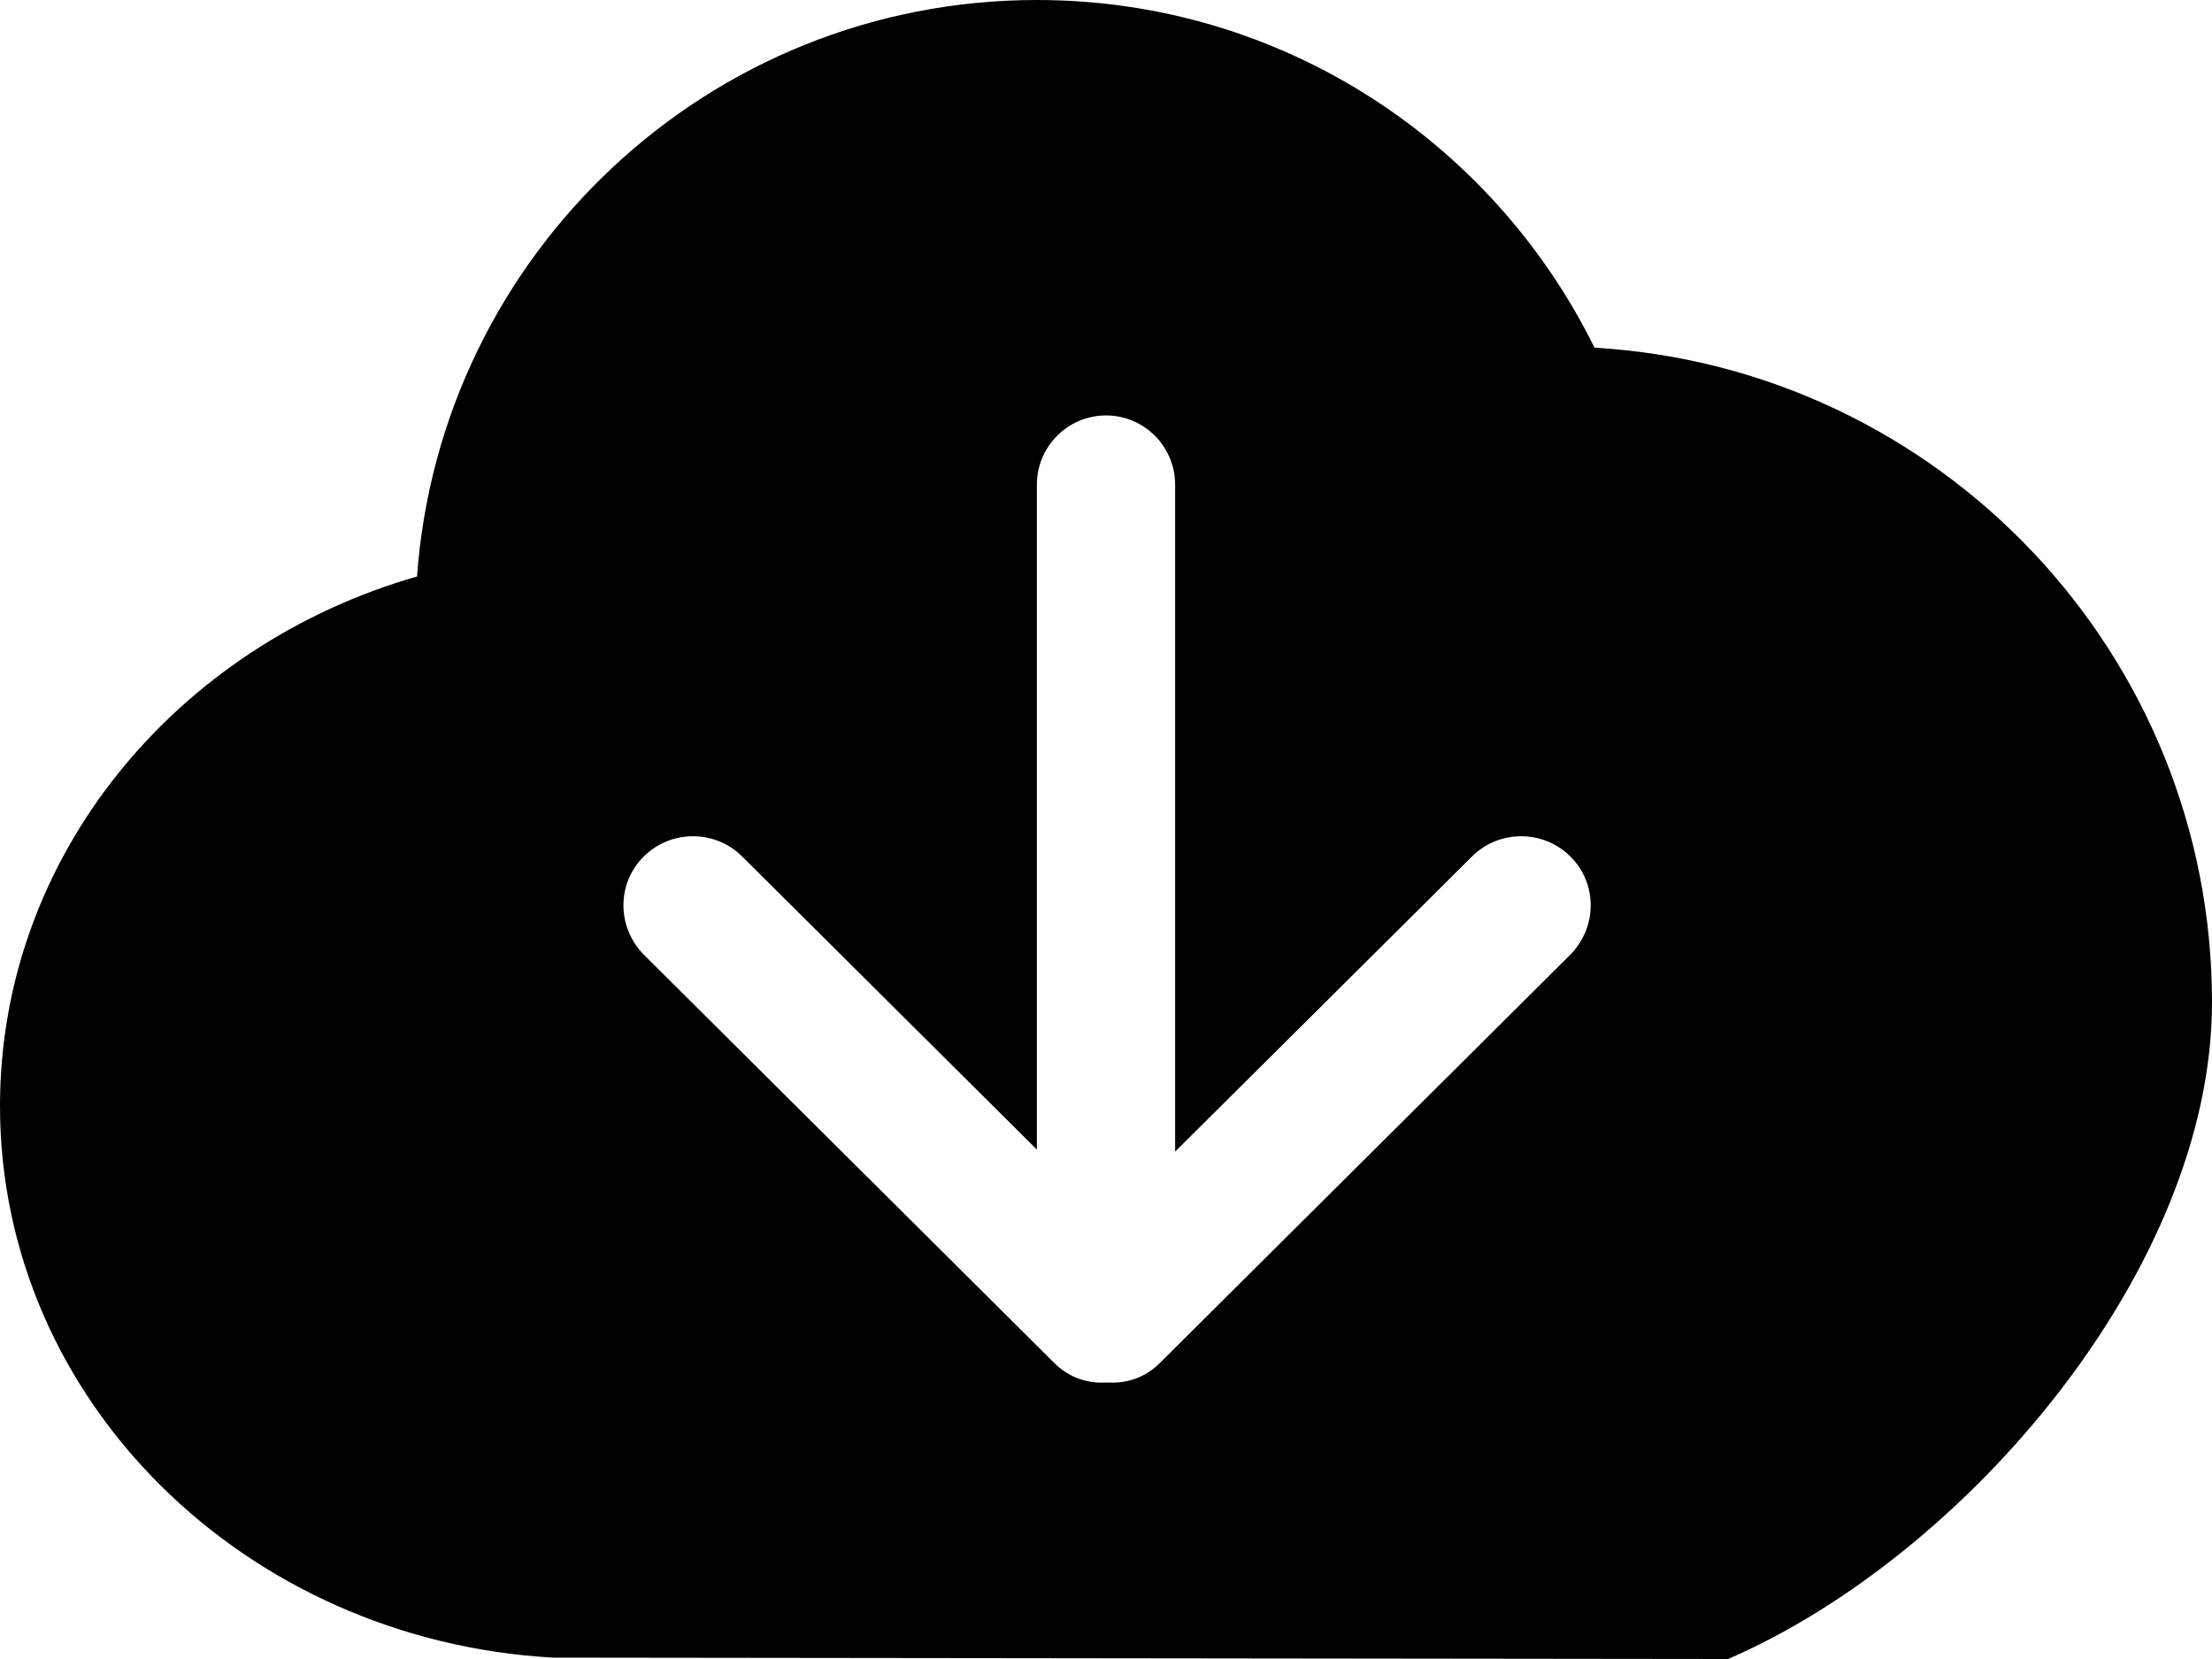 <?xml version="1.0" encoding="UTF-8" standalone="no"?>
<svg width="32px" height="24px" viewBox="0 0 32 24" version="1.1" xmlns="http://www.w3.org/2000/svg" xmlns:xlink="http://www.w3.org/1999/xlink" xmlns:sketch="http://www.bohemiancoding.com/sketch/ns">
    <!-- Generator: Sketch Beta 3.3.2 (12041) - http://www.bohemiancoding.com/sketch -->
    <title>cloud-download</title>
    <desc>Created with Sketch Beta.</desc>
    <defs></defs>
    <g id="Page-1" stroke="none" stroke-width="1" fill="none" fill-rule="evenodd" sketch:type="MSPage">
        <g id="Icon-Set-Filled" sketch:type="MSLayerGroup" transform="translate(-414, -1144)" fill="#000000">
            <path d="M436.718,1157.81 L430.777,1163.72 C430.568,1163.93 430.29,1164.02 430.016,1164 C429.741,1164.02 429.464,1163.93 429.254,1163.72 L423.313,1157.81 C422.921,1157.41 422.921,1156.78 423.313,1156.39 C423.707,1156 424.344,1156 424.736,1156.39 L429,1160.63 L429,1151.01 C429,1150.46 429.448,1150.01 430,1150.01 C430.553,1150.01 431,1150.46 431,1151.01 L431,1160.66 L435.295,1156.39 C435.688,1156 436.325,1156 436.718,1156.39 C437.11,1156.78 437.11,1157.41 436.718,1157.81 L436.718,1157.81 Z M437.067,1149.03 C435.599,1146.05 432.543,1144 429,1144 C424.251,1144 420.37,1147.68 420.033,1152.34 C416.542,1153.34 414,1156.39 414,1160 C414,1164.26 417.54,1167.73 422,1167.98 L439,1168 C442.437,1166.51 446,1162.35 446,1158.5 C446,1153.45 442.049,1149.32 437.067,1149.03 L437.067,1149.03 Z" id="cloud-download" sketch:type="MSShapeGroup"></path>
        </g>
    </g>
</svg>